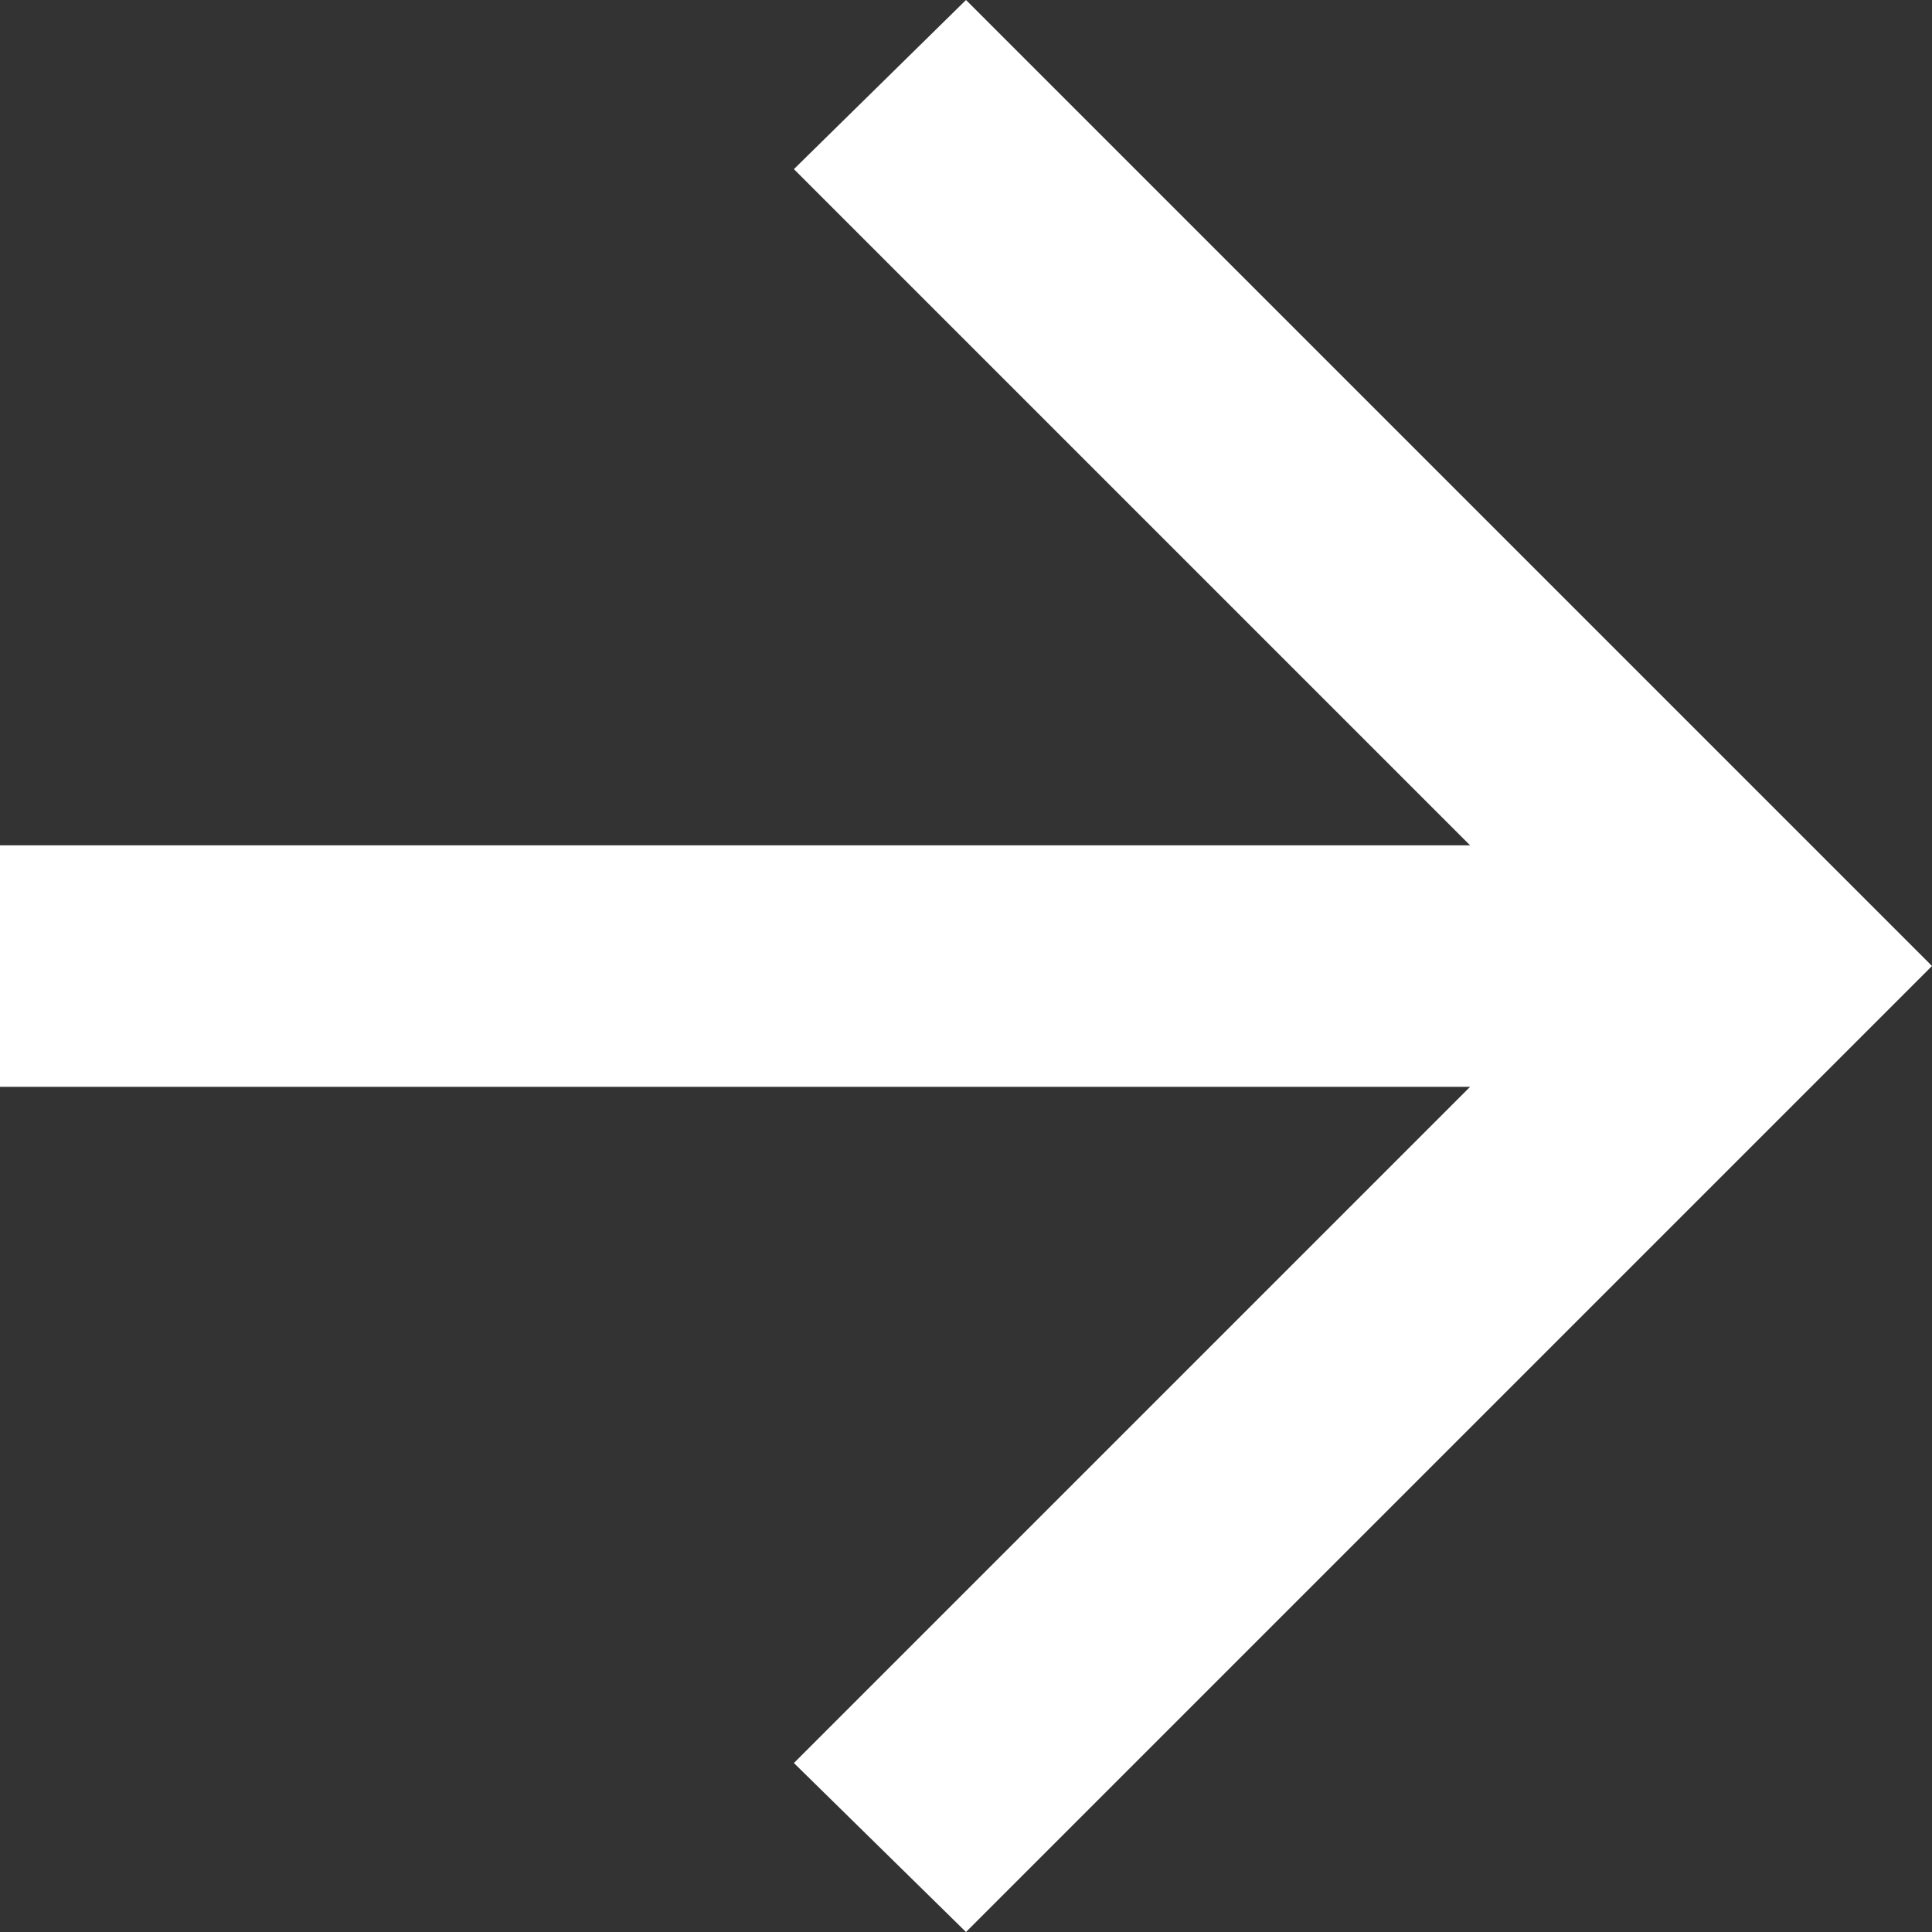 <svg xmlns="http://www.w3.org/2000/svg" width="13" height="13" viewBox="0 0 13 13"><rect x="0" y="0" width="13" height="13" fill="#333333" stroke="none"/><path d="M13.892,11.313H4V9.688h9.892l-4.55-4.55L10.5,4,17,10.5,10.5,17,9.342,15.863Z" transform="translate(-4 -4)" fill="#fff"/></svg>
